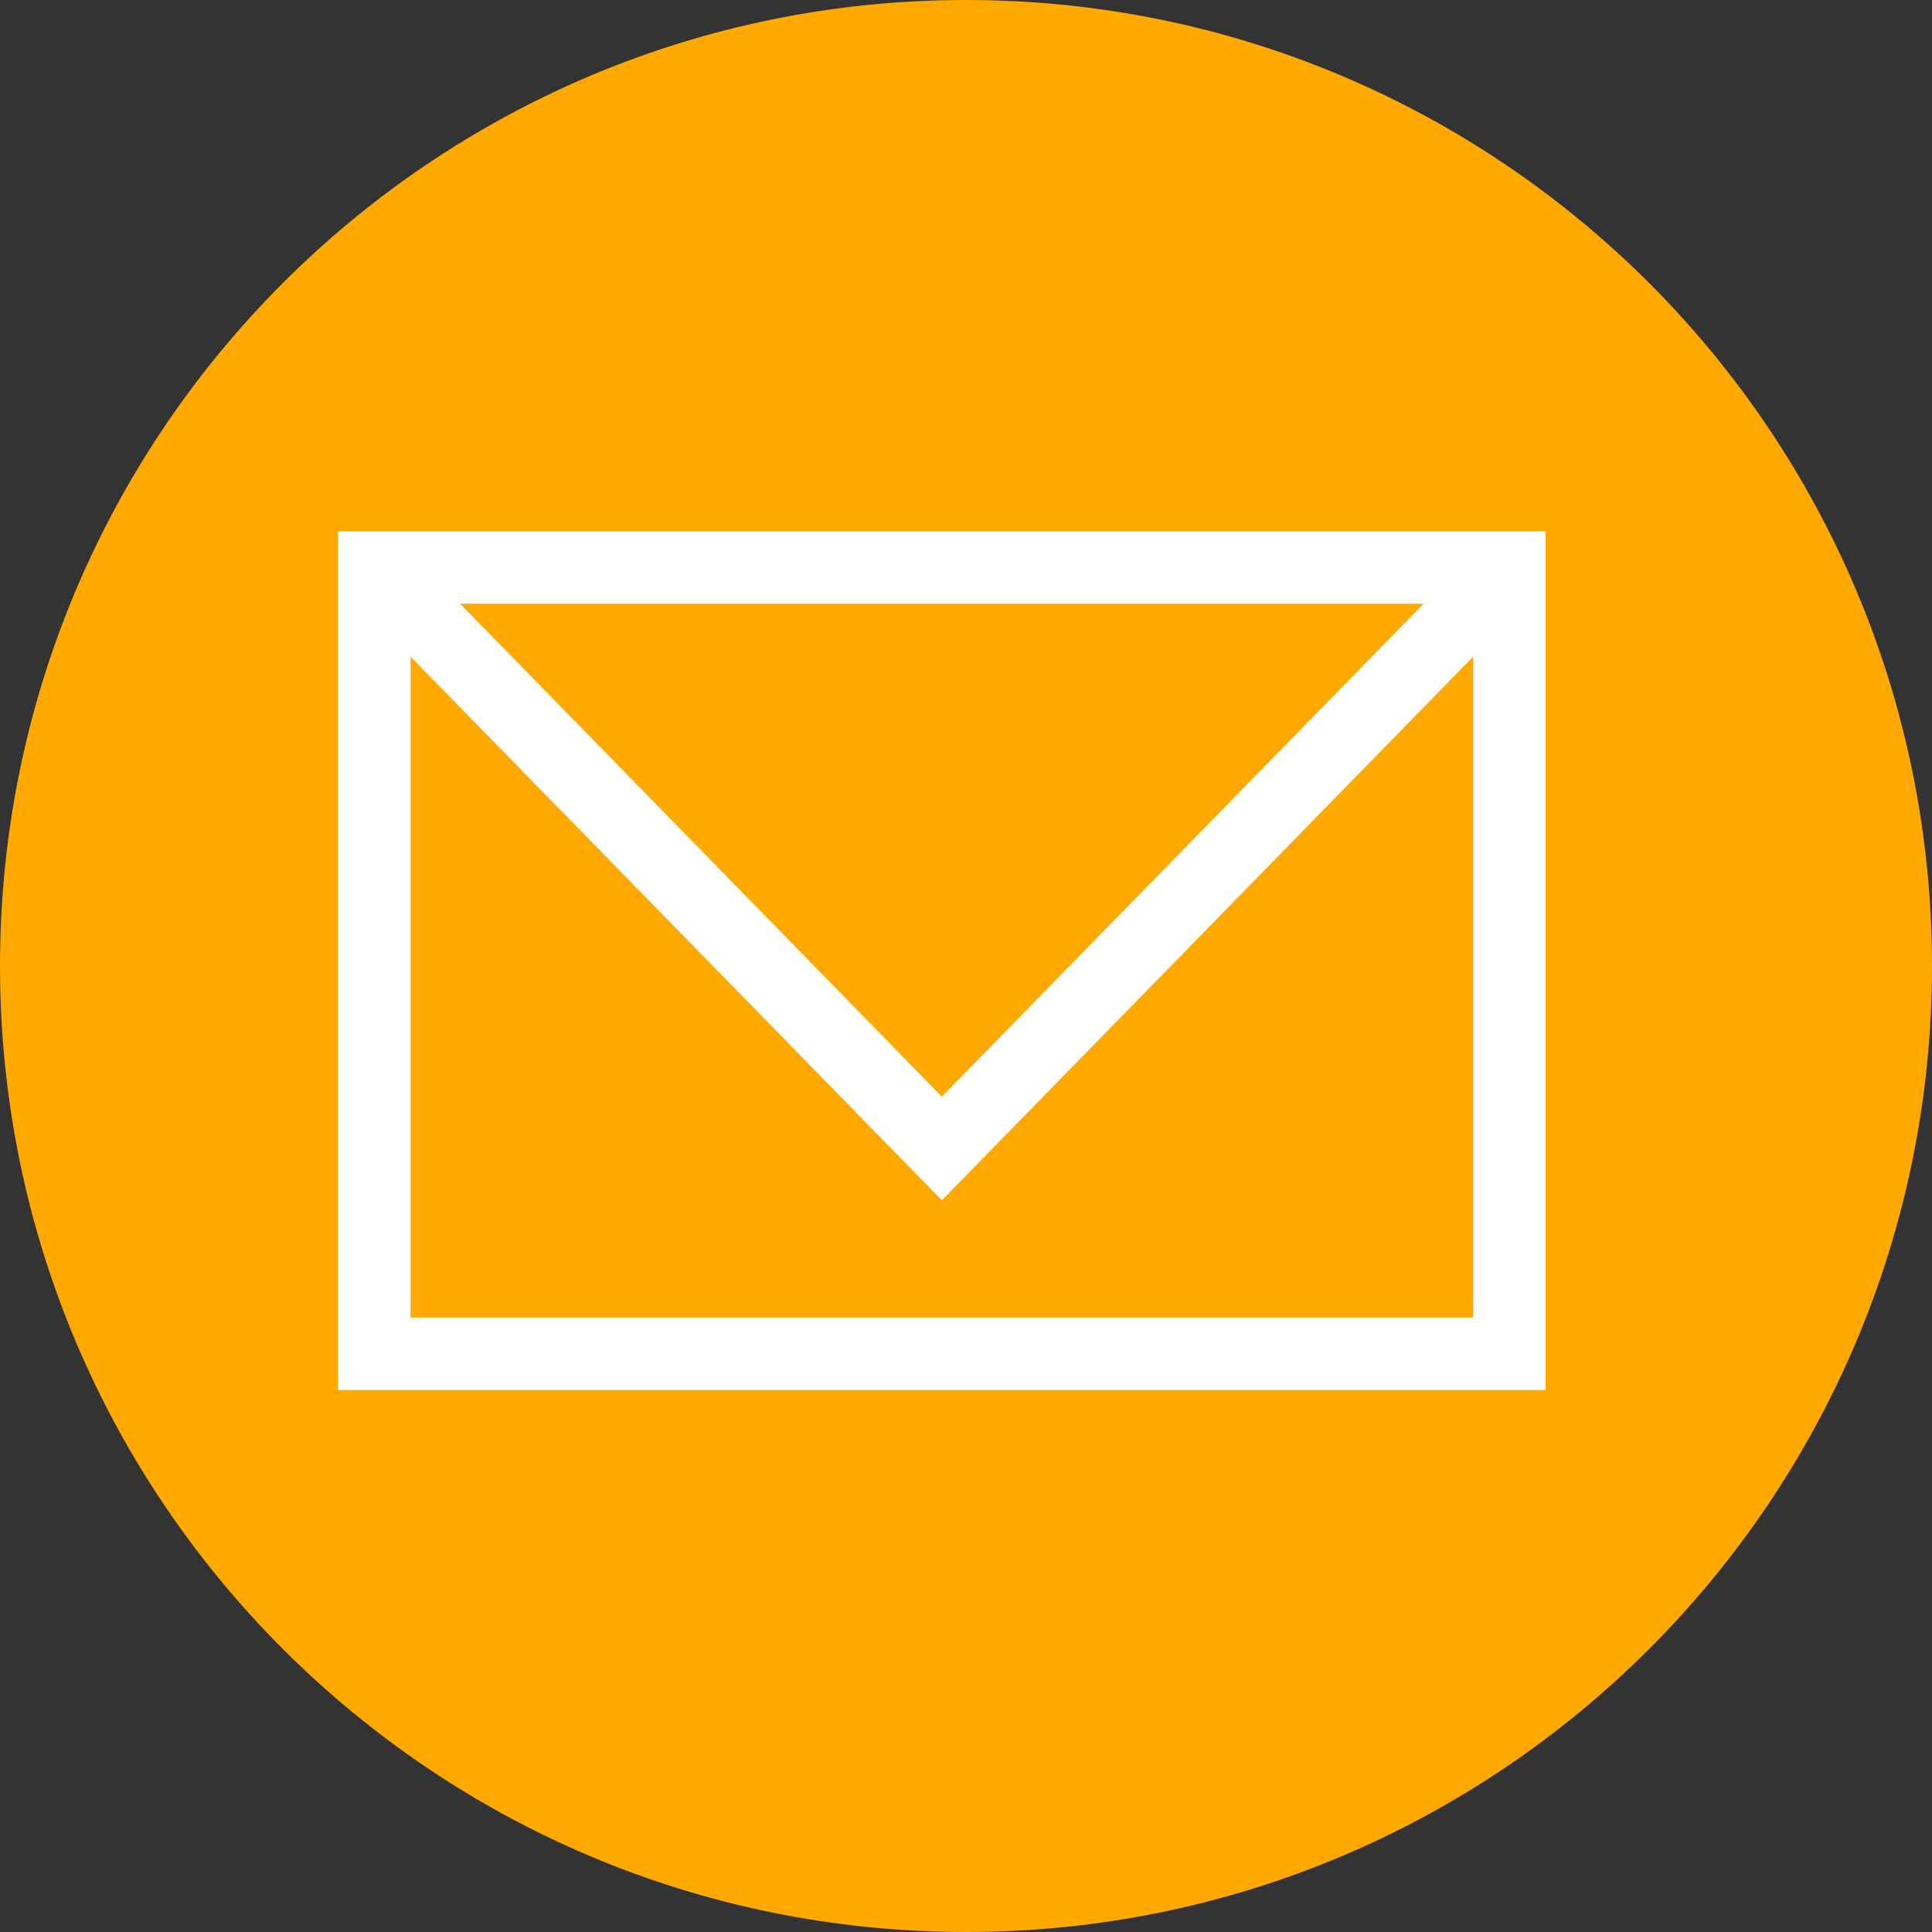 <svg width="40" height="40" viewBox="0 0 40 40" fill="none" xmlns="http://www.w3.org/2000/svg">
<rect x="0" y="0" width="40" height="40" fill="#333333" stroke="none"/>
<path d="M20 40C31.046 40 40 31.046 40 20C40 8.954 31.046 0 20 0C8.954 0 0 8.954 0 20C0 31.046 8.954 40 20 40Z" fill="#FFA800"/>
<rect x="7.75" y="11.75" width="23.5" height="16.278" stroke="white" stroke-width="1.5"/>
<path d="M7.556 11.556L19.5 23.778L31.445 11.556" stroke="white" stroke-width="1.5"/>
</svg>

